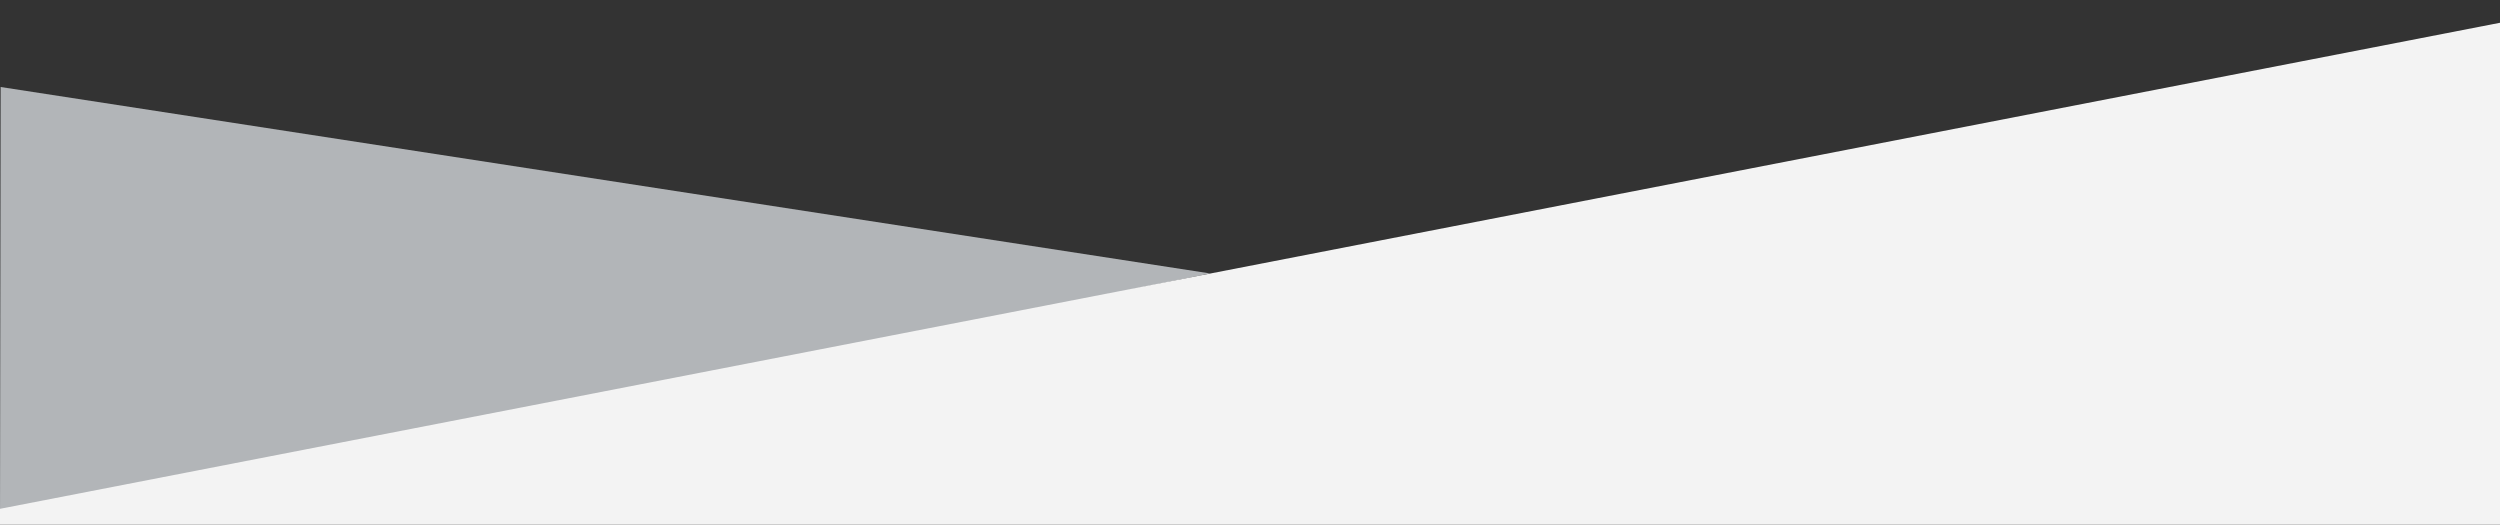 <?xml version="1.0" encoding="UTF-8"?> <svg xmlns="http://www.w3.org/2000/svg" xmlns:xlink="http://www.w3.org/1999/xlink" id="entradas-gris" width="1920" height="403" viewBox="0 0 1920 403"><rect x="0" y="0" width="1920" height="403" fill="#333333" stroke="none"/><defs><clipPath id="clip-path"><rect id="Rectángulo_20461" data-name="Rectángulo 20461" width="1920" height="403" fill="#fff"></rect></clipPath></defs><path id="Trazado_4103" data-name="Trazado 4103" d="M5069.5,2176.818,5069,2510l929.286-190Z" transform="translate(-5069 -2110)" fill="#b2b5b8"></path><g id="Enmascarar_grupo_64" data-name="Enmascarar grupo 64" clip-path="url(#clip-path)"><path id="Trazado_4102" data-name="Trazado 4102" d="M-5848.035,2734.054-3811.7,2338.149v555.688H-5848.035Z" transform="translate(5790 -2332)" fill="#f3f3f3"></path></g></svg> 